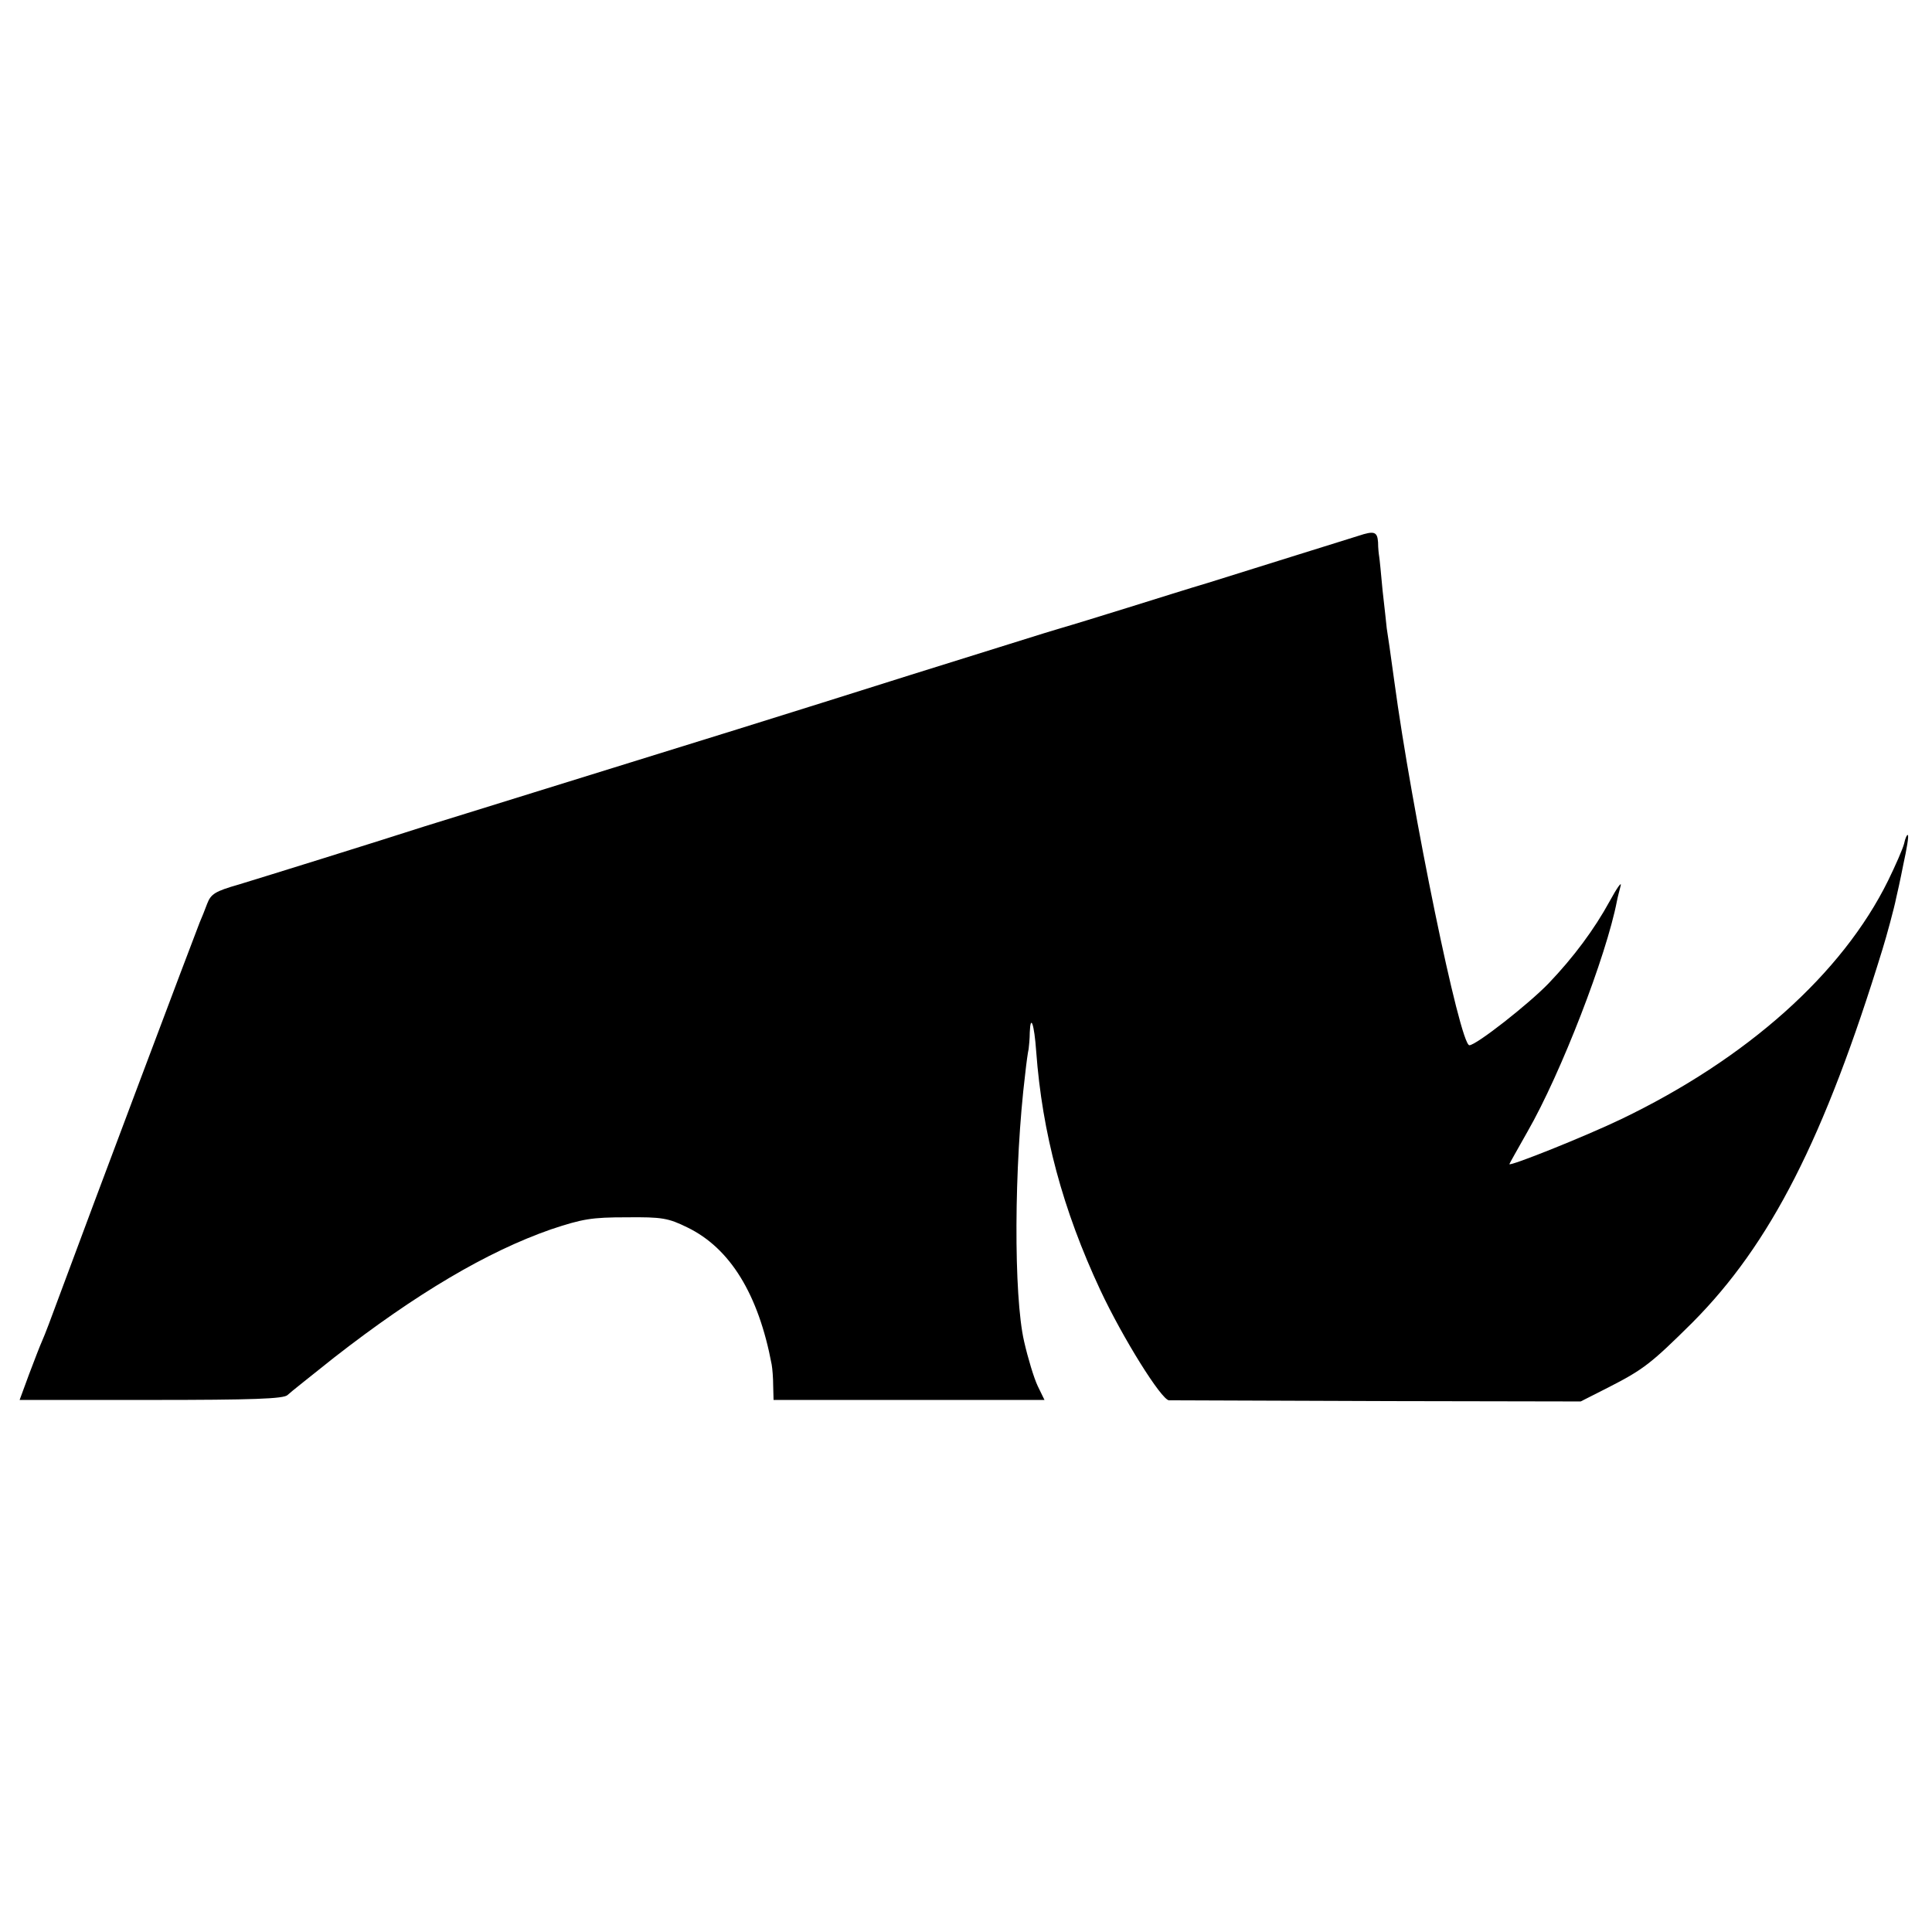 <?xml version="1.0" standalone="no"?>
<!DOCTYPE svg PUBLIC "-//W3C//DTD SVG 20010904//EN"
 "http://www.w3.org/TR/2001/REC-SVG-20010904/DTD/svg10.dtd">
<svg version="1.0" xmlns="http://www.w3.org/2000/svg"
 width="512pt" height="512pt" viewBox="0 0 512 512"
 preserveAspectRatio="xMidYMid meet">
<g transform="translate(0,512) scale(0.1,-0.1)"
fill="#000000" stroke="none">
<path d="M3600 3700 c-28 -9 -286 -89 -400 -125 -41 -12 -136 -42 -210 -65
-74 -23 -155 -48 -180 -55 -25 -7 -202 -63 -395 -123 -345 -109 -548 -172
-1000 -312 -126 -39 -257 -80 -290 -90 -124 -40 -423 -133 -492 -154 -63 -18
-74 -25 -84 -51 -6 -16 -15 -39 -20 -50 -8 -19 -299 -792 -359 -955 -40 -108
-49 -132 -59 -155 -5 -11 -20 -50 -34 -87 l-25 -68 348 0 c270 0 352 3 362 13
7 7 63 51 123 99 218 170 406 281 575 340 84 28 108 32 200 32 95 1 111 -2
162 -27 113 -55 188 -177 223 -363 2 -11 4 -36 4 -56 l1 -38 359 0 359 0 -18
37 c-10 21 -26 74 -36 118 -28 121 -27 465 3 710 3 28 7 57 9 65 1 8 3 28 3
44 2 51 12 21 17 -50 16 -217 70 -419 170 -633 60 -128 162 -291 182 -292 10
0 259 -1 554 -2 l537 -1 73 37 c94 48 114 64 223 172 207 208 350 488 504 990
10 32 31 109 36 135 2 8 11 48 19 89 9 41 15 76 12 78 -2 2 -7 -8 -10 -23 -4
-15 -23 -58 -42 -97 -122 -248 -375 -473 -708 -633 -96 -46 -296 -126 -296
-119 0 1 22 40 48 86 89 155 209 466 237 611 2 11 7 29 10 41 3 12 -10 -6 -29
-41 -41 -75 -96 -149 -162 -218 -53 -55 -192 -164 -210 -164 -25 0 -153 623
-199 965 -9 66 -18 129 -20 140 -1 11 -6 56 -11 100 -4 44 -8 85 -9 90 -1 6
-3 22 -3 38 -2 28 -10 31 -52 17z"/>
</g>
</svg>

